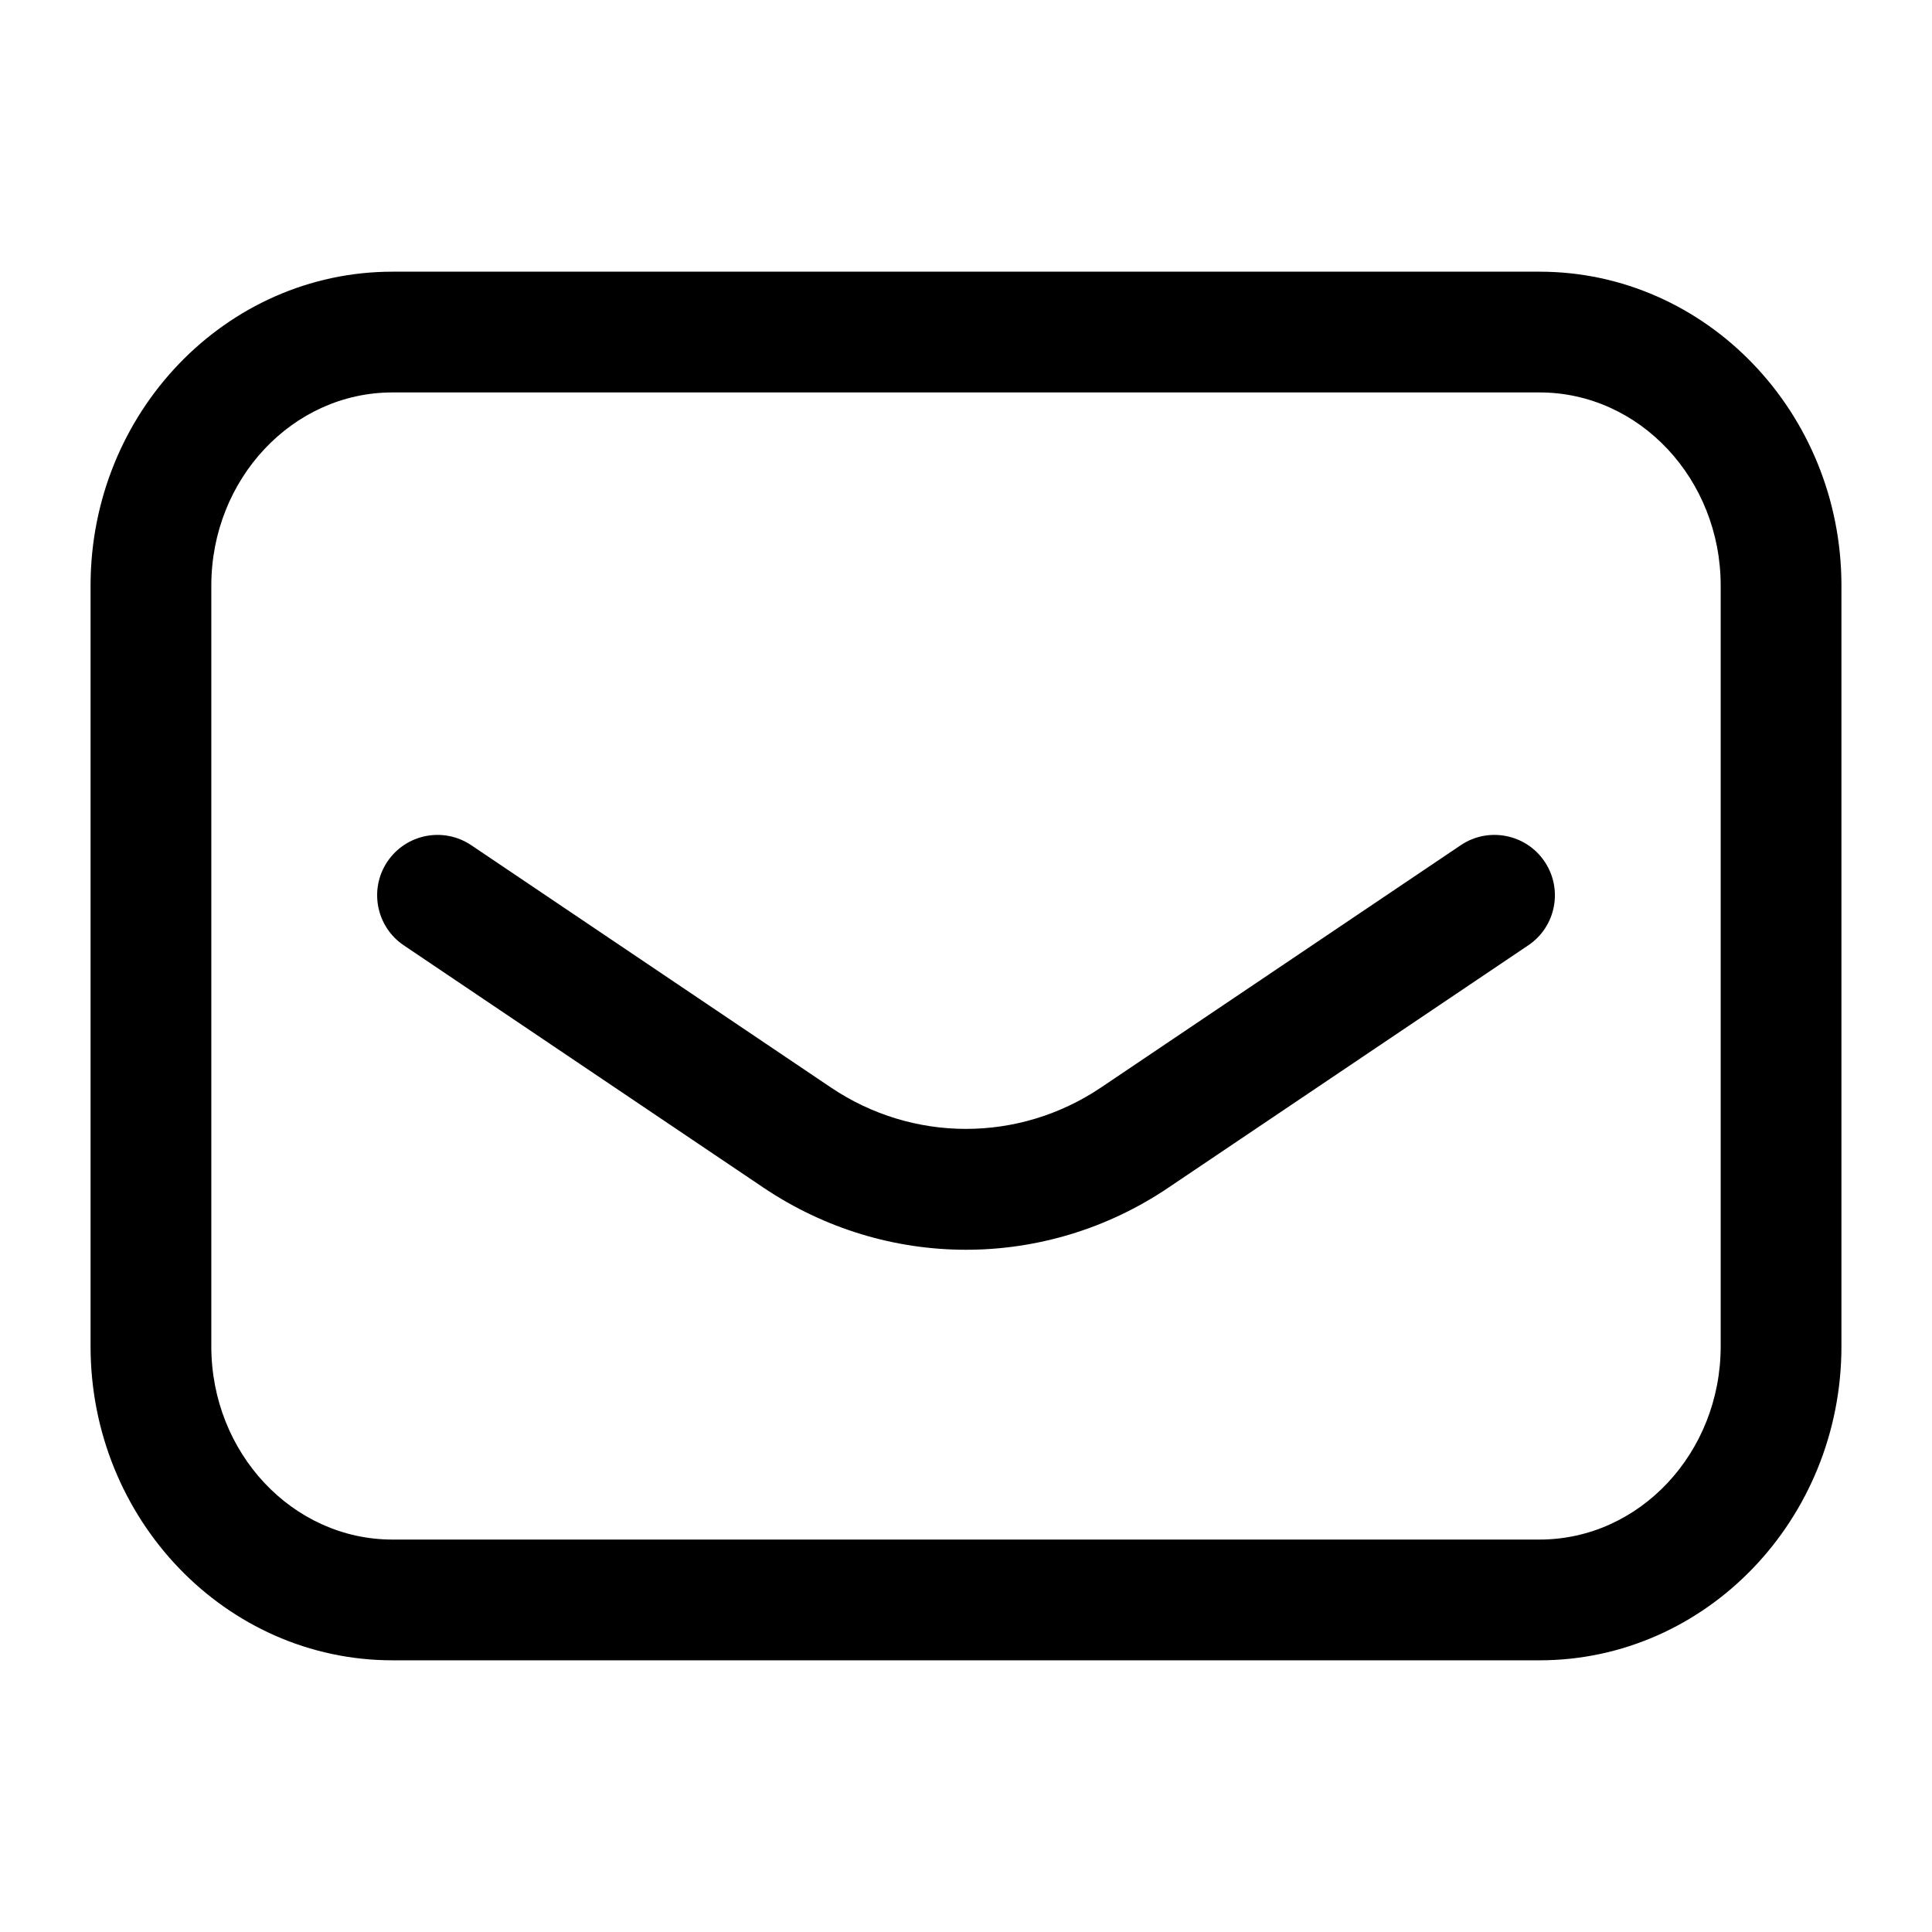 <svg xmlns="http://www.w3.org/2000/svg" viewBox="0 0 32 32" data-reactroot=""><path d="M25.5,27.5h-19c-2.757,0-5-2.333-5-5.2V9.7c0-2.867,2.243-5.2,5-5.2h19c2.757,0,5,2.333,5,5.2v12.6 C30.5,25.167,28.257,27.5,25.5,27.5z M6.5,6.5c-1.654,0-3,1.436-3,3.2v12.6c0,1.765,1.346,3.2,3,3.2h19c1.654,0,3-1.436,3-3.2V9.7 c0-1.765-1.346-3.2-3-3.2H6.5z M16,20.7c-1.167,0-2.333-0.343-3.352-1.027l-5.96-4.015c-0.458-0.309-0.579-0.93-0.271-1.388 c0.309-0.458,0.929-0.579,1.388-0.271l5.96,4.015c1.357,0.912,3.112,0.912,4.469,0l5.961-4.015c0.456-0.308,1.08-0.187,1.388,0.271 c0.309,0.458,0.188,1.08-0.271,1.388l-5.961,4.014C18.334,20.358,17.167,20.7,16,20.7z"></path></svg>